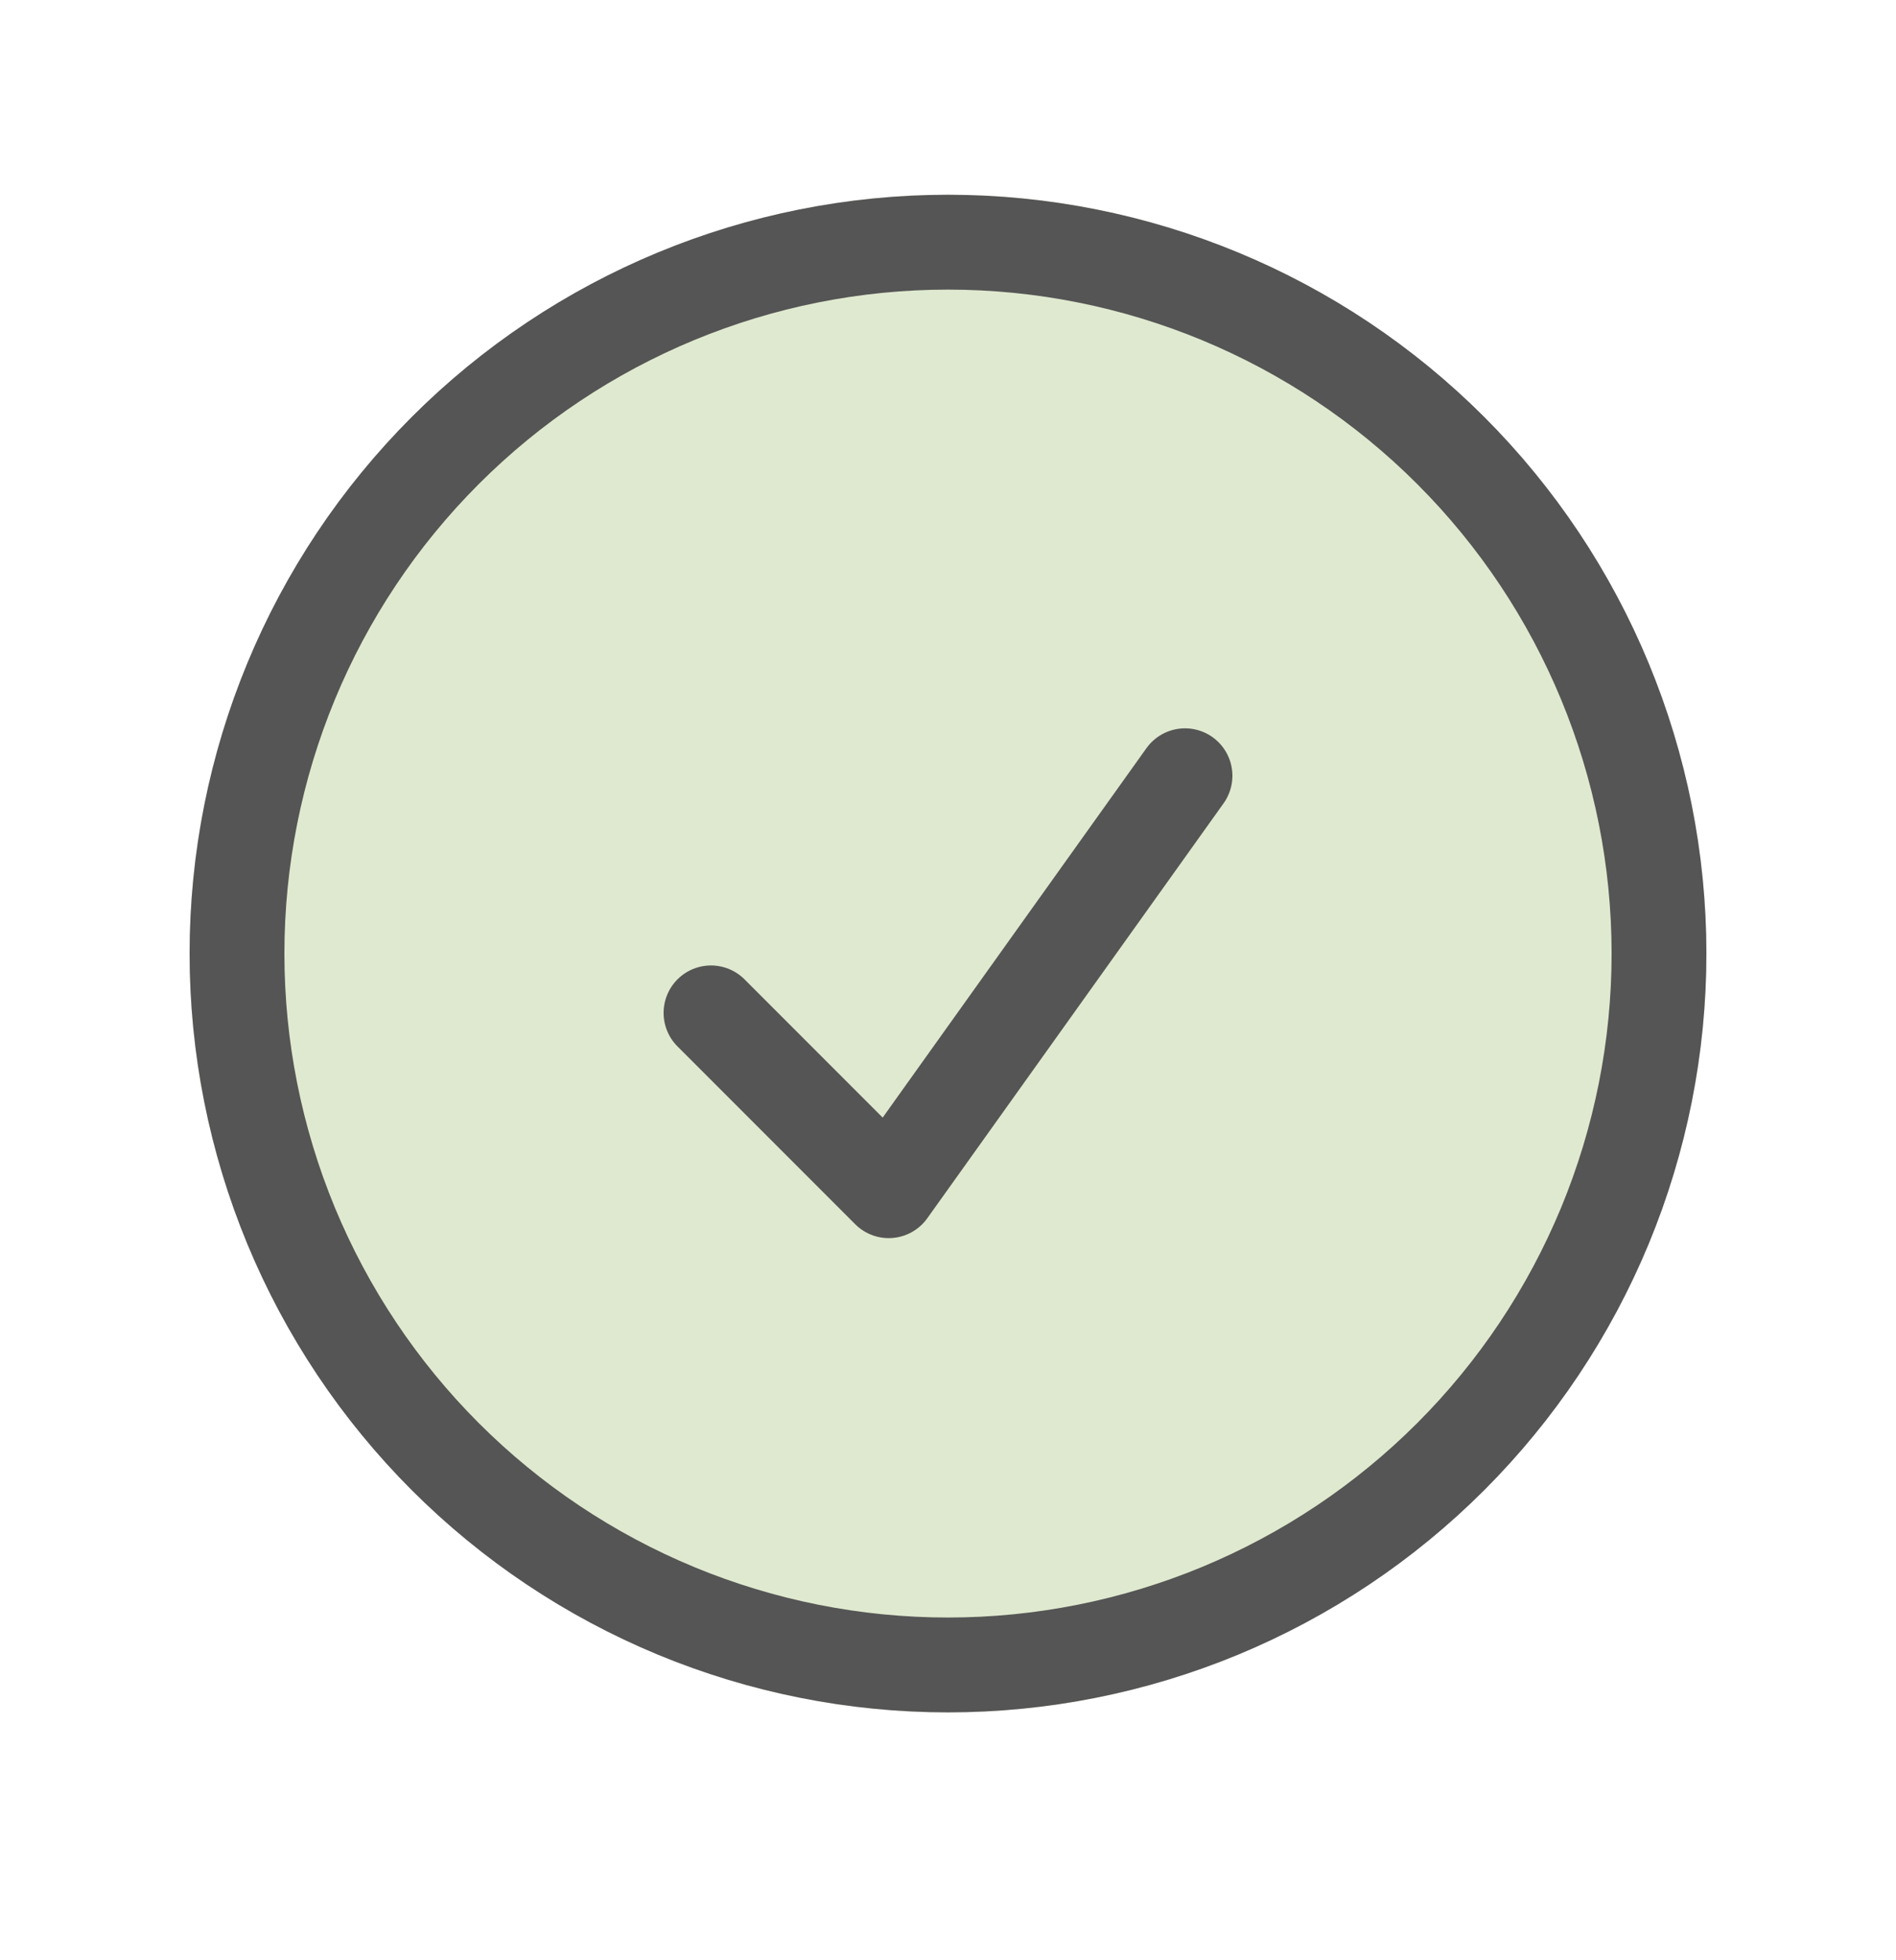 <svg width="30" height="31" viewBox="0 0 30 31" fill="none" xmlns="http://www.w3.org/2000/svg">
<circle cx="15" cy="15.08" r="12" fill="#DFE9CF"/>
<path d="M11.25 16.018L14.062 18.83L18.75 12.268M26.25 15.08C26.25 16.557 25.959 18.02 25.394 19.385C24.828 20.75 24 21.99 22.955 23.035C21.91 24.08 20.67 24.908 19.305 25.474C17.94 26.039 16.477 26.33 15 26.33C13.523 26.33 12.06 26.039 10.695 25.474C9.33 24.908 8.09 24.08 7.045 23.035C6 21.99 5.172 20.75 4.606 19.385C4.041 18.02 3.75 16.557 3.75 15.08C3.75 12.096 4.935 9.235 7.045 7.125C9.155 5.015 12.016 3.83 15 3.83C17.984 3.83 20.845 5.015 22.955 7.125C25.065 9.235 26.25 12.096 26.25 15.08Z" stroke="#555555" stroke-width="1.5" stroke-linecap="round" stroke-linejoin="round"/>
</svg>
